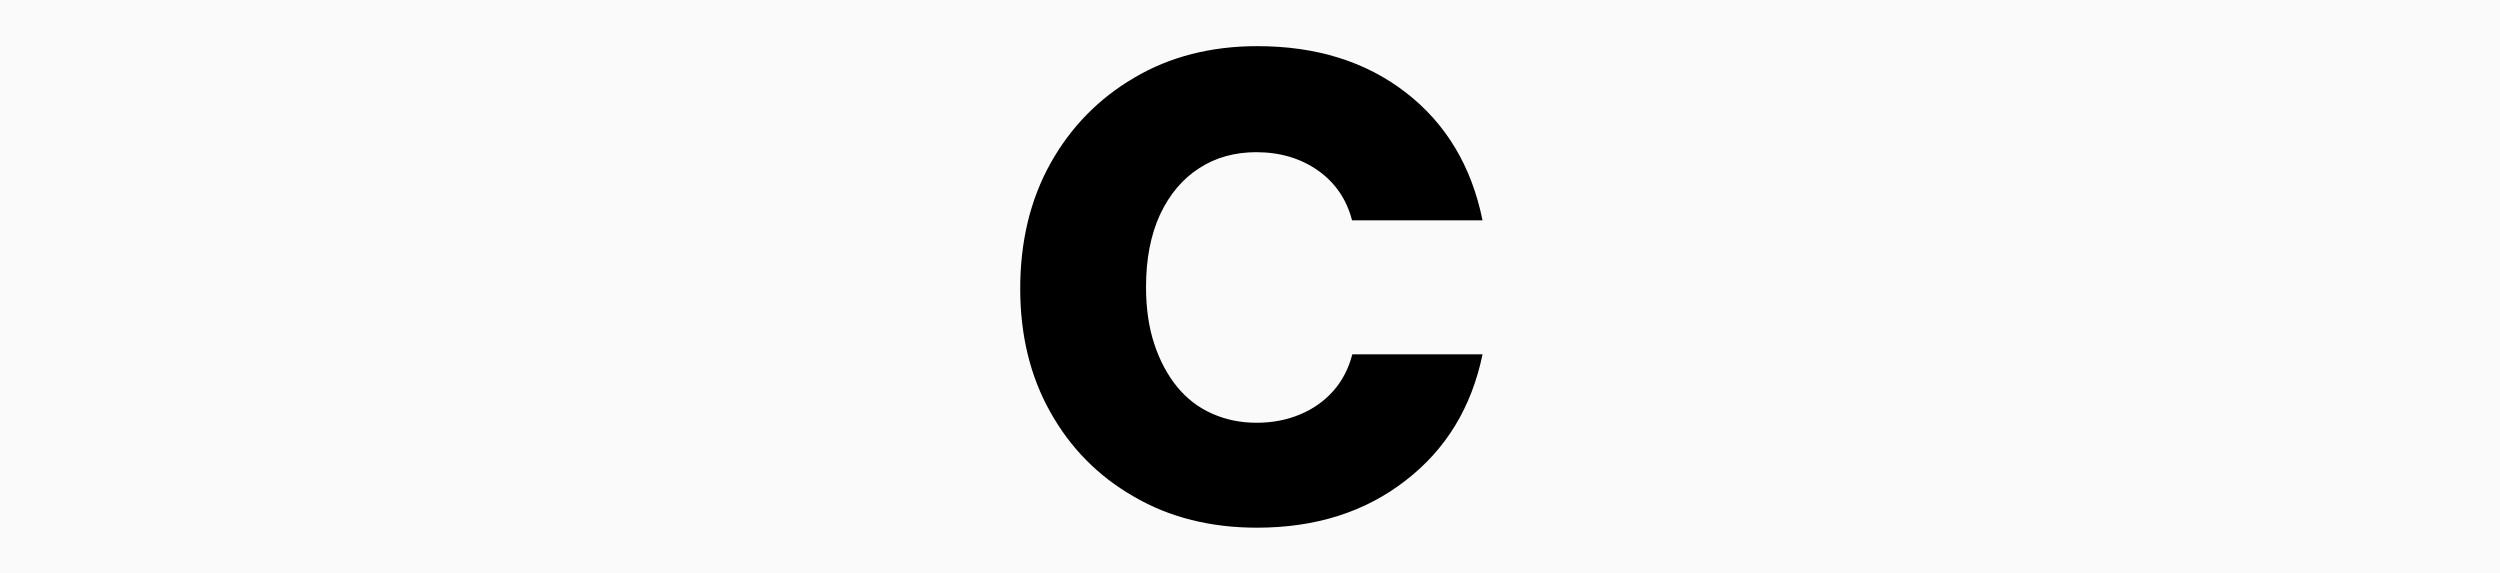 <?xml version="1.0" encoding="utf-8"?>
<!-- Generator: Adobe Illustrator 25.0.0, SVG Export Plug-In . SVG Version: 6.00 Build 0)  -->
<svg version="1.1" id="Capa_1" xmlns="http://www.w3.org/2000/svg" xmlns:xlink="http://www.w3.org/1999/xlink" x="0px" y="0px"
	 viewBox="0 0 910.1 208.7" style="enable-background:new 0 0 910.1 208.7;" xml:space="preserve">
<rect x="0" y="0" width="910.1" height="208.7" fill="#808080" stroke="none"/>
<style type="text/css">
	.st0{fill:#FAFAFA;stroke:#000000;stroke-miterlimit:10;}
</style>
<rect x="-12" y="-9.1" class="st0" width="937" height="226.9"/>
<path d="M457.6,192.1c-16.8,0-31.8-3.7-44.8-11.3c-13.1-7.5-23.2-17.8-30.5-30.9c-7.3-13-10.9-28-10.9-44.8c0-17.3,3.7-32.5,11-45.6
	s17.5-23.6,30.5-31.2c13-7.7,28-11.5,44.8-11.5c21.5,0,39.5,5.6,54.1,16.9s23.9,26.8,27.9,46.5h-47.5c-2-7.7-6.2-13.8-12.5-18.2
	s-13.8-6.6-22.4-6.6c-7.7,0-14.7,1.9-20.7,5.8c-6.1,3.9-10.8,9.5-14.3,16.9c-3.4,7.4-5.1,16.2-5.1,26.4c0,7.7,1,14.7,3,20.7
	c2,6.1,4.8,11.3,8.3,15.6s7.8,7.6,12.8,9.8s10.3,3.3,16.1,3.3c5.7,0,11-1,15.8-3s8.8-4.8,12.1-8.5c3.3-3.7,5.6-8.1,7-13.4h47.4
	c-4,19.3-13.3,34.6-28.1,46C496.9,186.4,478.9,192.1,457.6,192.1"/>
</svg>

